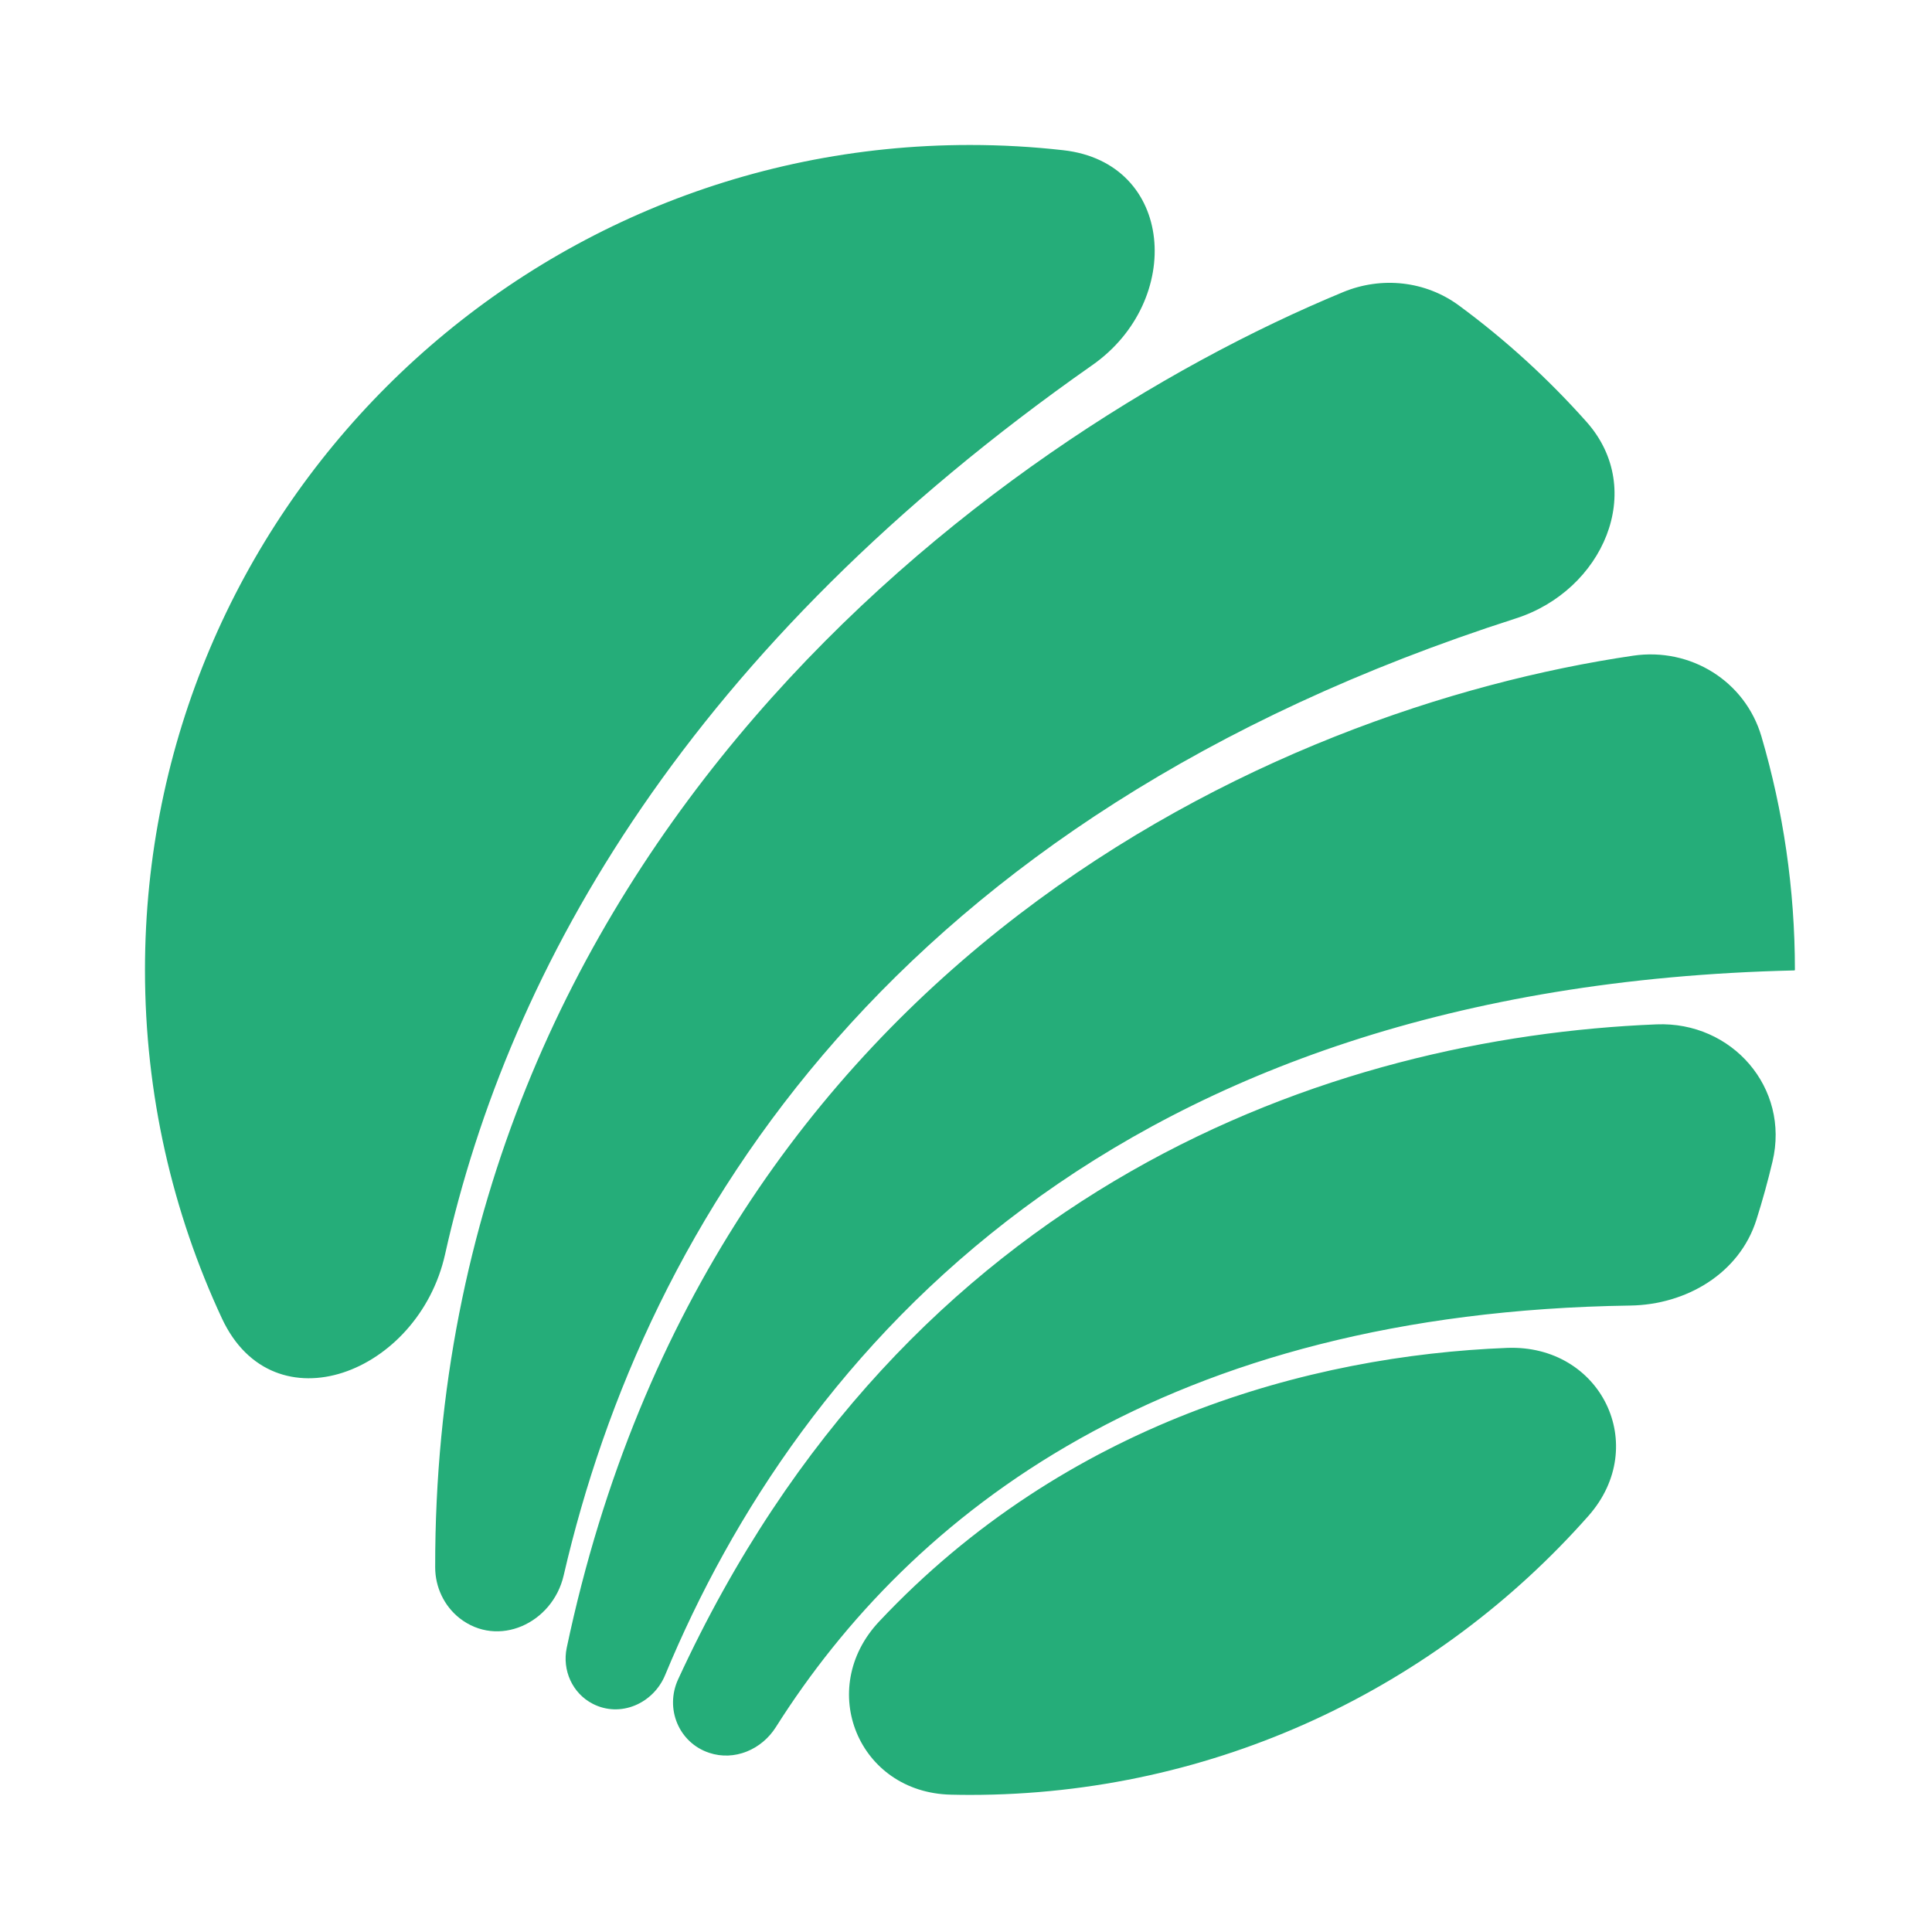 <svg width="24" height="24" viewBox="0 0 24 24" fill="none" xmlns="http://www.w3.org/2000/svg">
<path fill-rule="evenodd" clip-rule="evenodd" d="M20.578 12.725C21.516 12.687 22.236 13.514 22.019 14.428C21.961 14.673 21.894 14.916 21.818 15.155C21.607 15.819 20.948 16.208 20.251 16.218C14.482 16.302 11.313 18.806 9.638 21.455C9.461 21.735 9.123 21.879 8.809 21.774C8.431 21.648 8.257 21.223 8.424 20.861C11.254 14.721 16.534 12.889 20.578 12.725ZM22.297 12.049C22.297 12.052 22.294 12.055 22.29 12.055C13.812 12.251 9.917 16.818 8.263 20.807C8.116 21.163 7.706 21.342 7.363 21.165C7.11 21.035 6.982 20.748 7.04 20.47C8.838 11.953 15.805 8.804 20.289 8.145C20.999 8.041 21.678 8.459 21.881 9.148C22.151 10.068 22.297 11.041 22.297 12.049ZM5.406 19.47C5.406 19.714 5.516 19.948 5.707 20.1C6.187 20.478 6.864 20.166 7.002 19.571C8.02 15.167 11.085 10.169 18.831 7.682C19.911 7.336 20.462 6.087 19.708 5.24C19.232 4.705 18.702 4.221 18.125 3.796C17.709 3.489 17.164 3.431 16.686 3.628C12.233 5.469 5.393 10.596 5.406 19.47ZM5.529 15.581C5.198 17.063 3.399 17.754 2.757 16.378C2.144 15.063 1.801 13.596 1.801 12.049C1.801 6.389 6.389 1.801 12.049 1.801C12.441 1.801 12.827 1.823 13.208 1.866C14.592 2.021 14.71 3.736 13.57 4.535C8.573 8.037 6.329 11.994 5.529 15.581ZM11.812 22.294C10.664 22.268 10.134 20.981 10.92 20.144C13.238 17.677 16.264 16.84 18.721 16.744C19.887 16.699 20.505 17.956 19.732 18.831C17.854 20.956 15.108 22.297 12.049 22.297C11.97 22.297 11.891 22.296 11.812 22.294Z" fill="#25AD79"/>
</svg>
